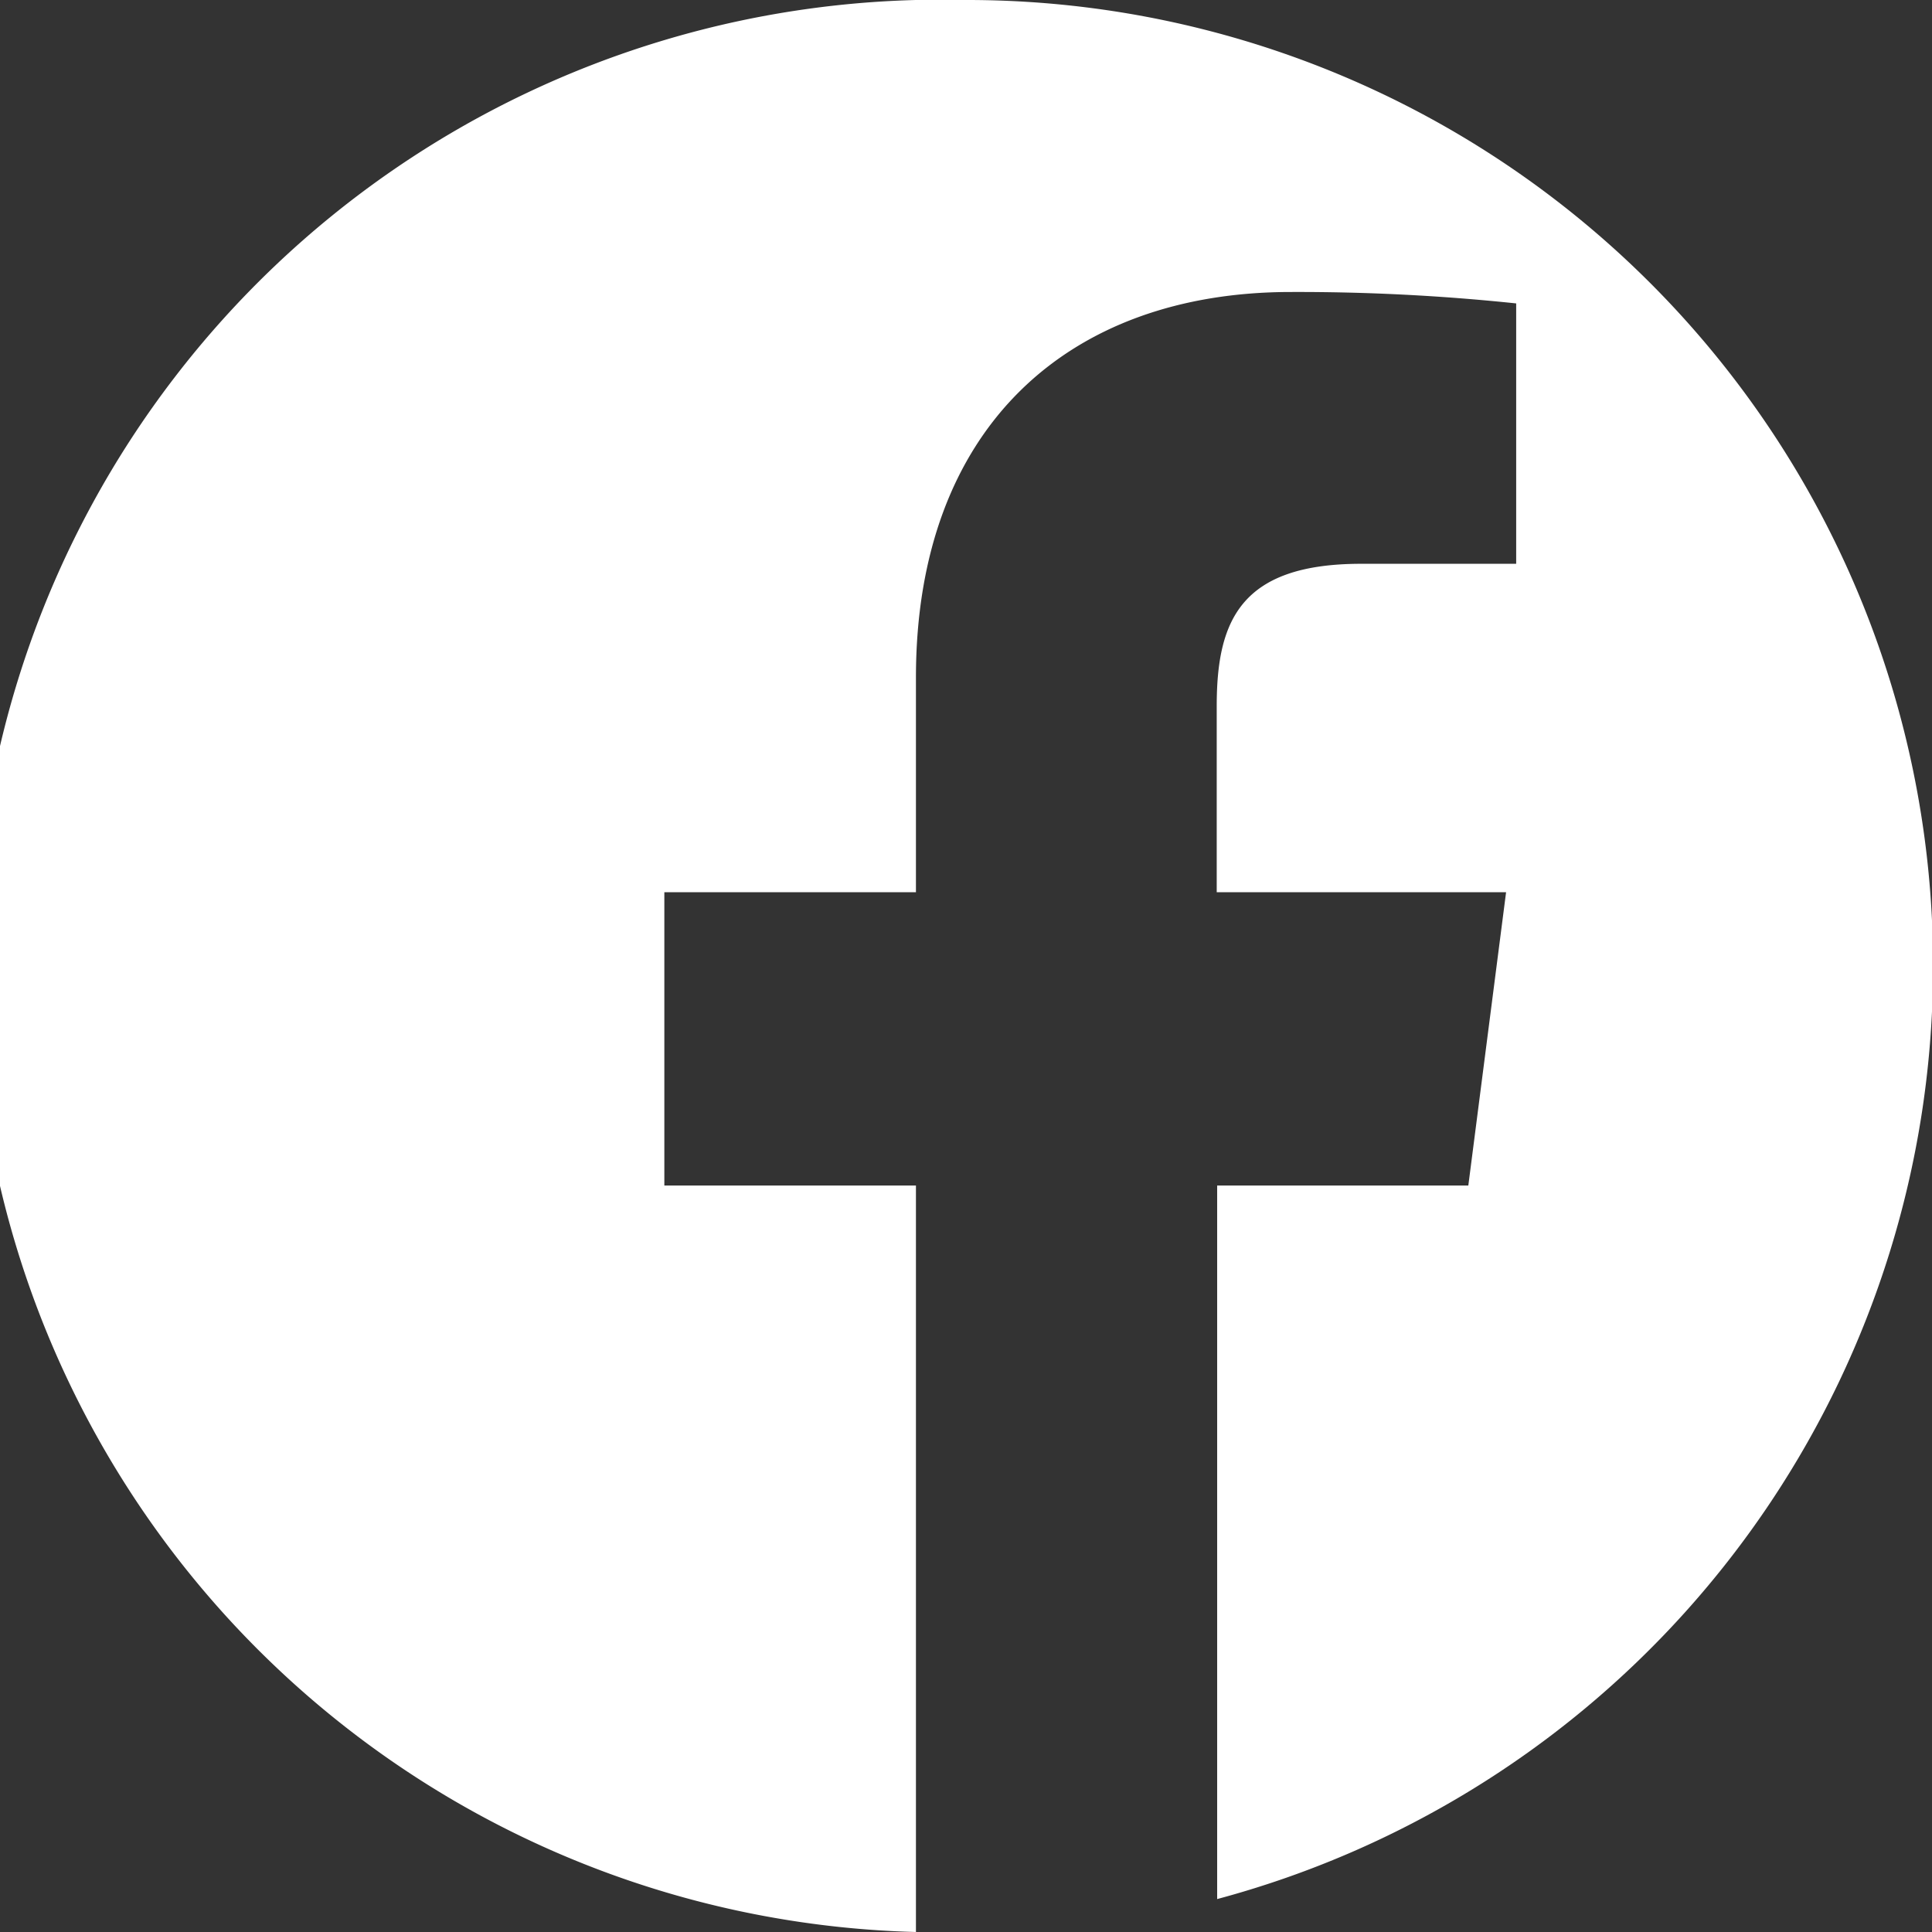 <svg xmlns="http://www.w3.org/2000/svg" viewBox="0 0 44 44"><rect x="0" y="0" width="44" height="44" fill="#333333" stroke="none"/><defs><style>.cls-1{fill:none;}.cls-2{fill:#fff;}</style></defs><g id="レイヤー_2" data-name="レイヤー 2"><g id="レイヤー_1-2" data-name="レイヤー 1"><rect class="cls-1" width="44" height="44"/><path class="cls-2" d="M22,0a22,22,0,0,0-1.14,44V27H15.13V20.32h5.73V15.43c0-5.69,3.47-8.78,8.54-8.78a47.58,47.58,0,0,1,5.13.26v5.93H31c-2.76,0-3.29,1.31-3.29,3.24v4.24H34.3L33.44,27H27.72V43.25A22,22,0,0,0,22,0Z"/></g></g></svg>